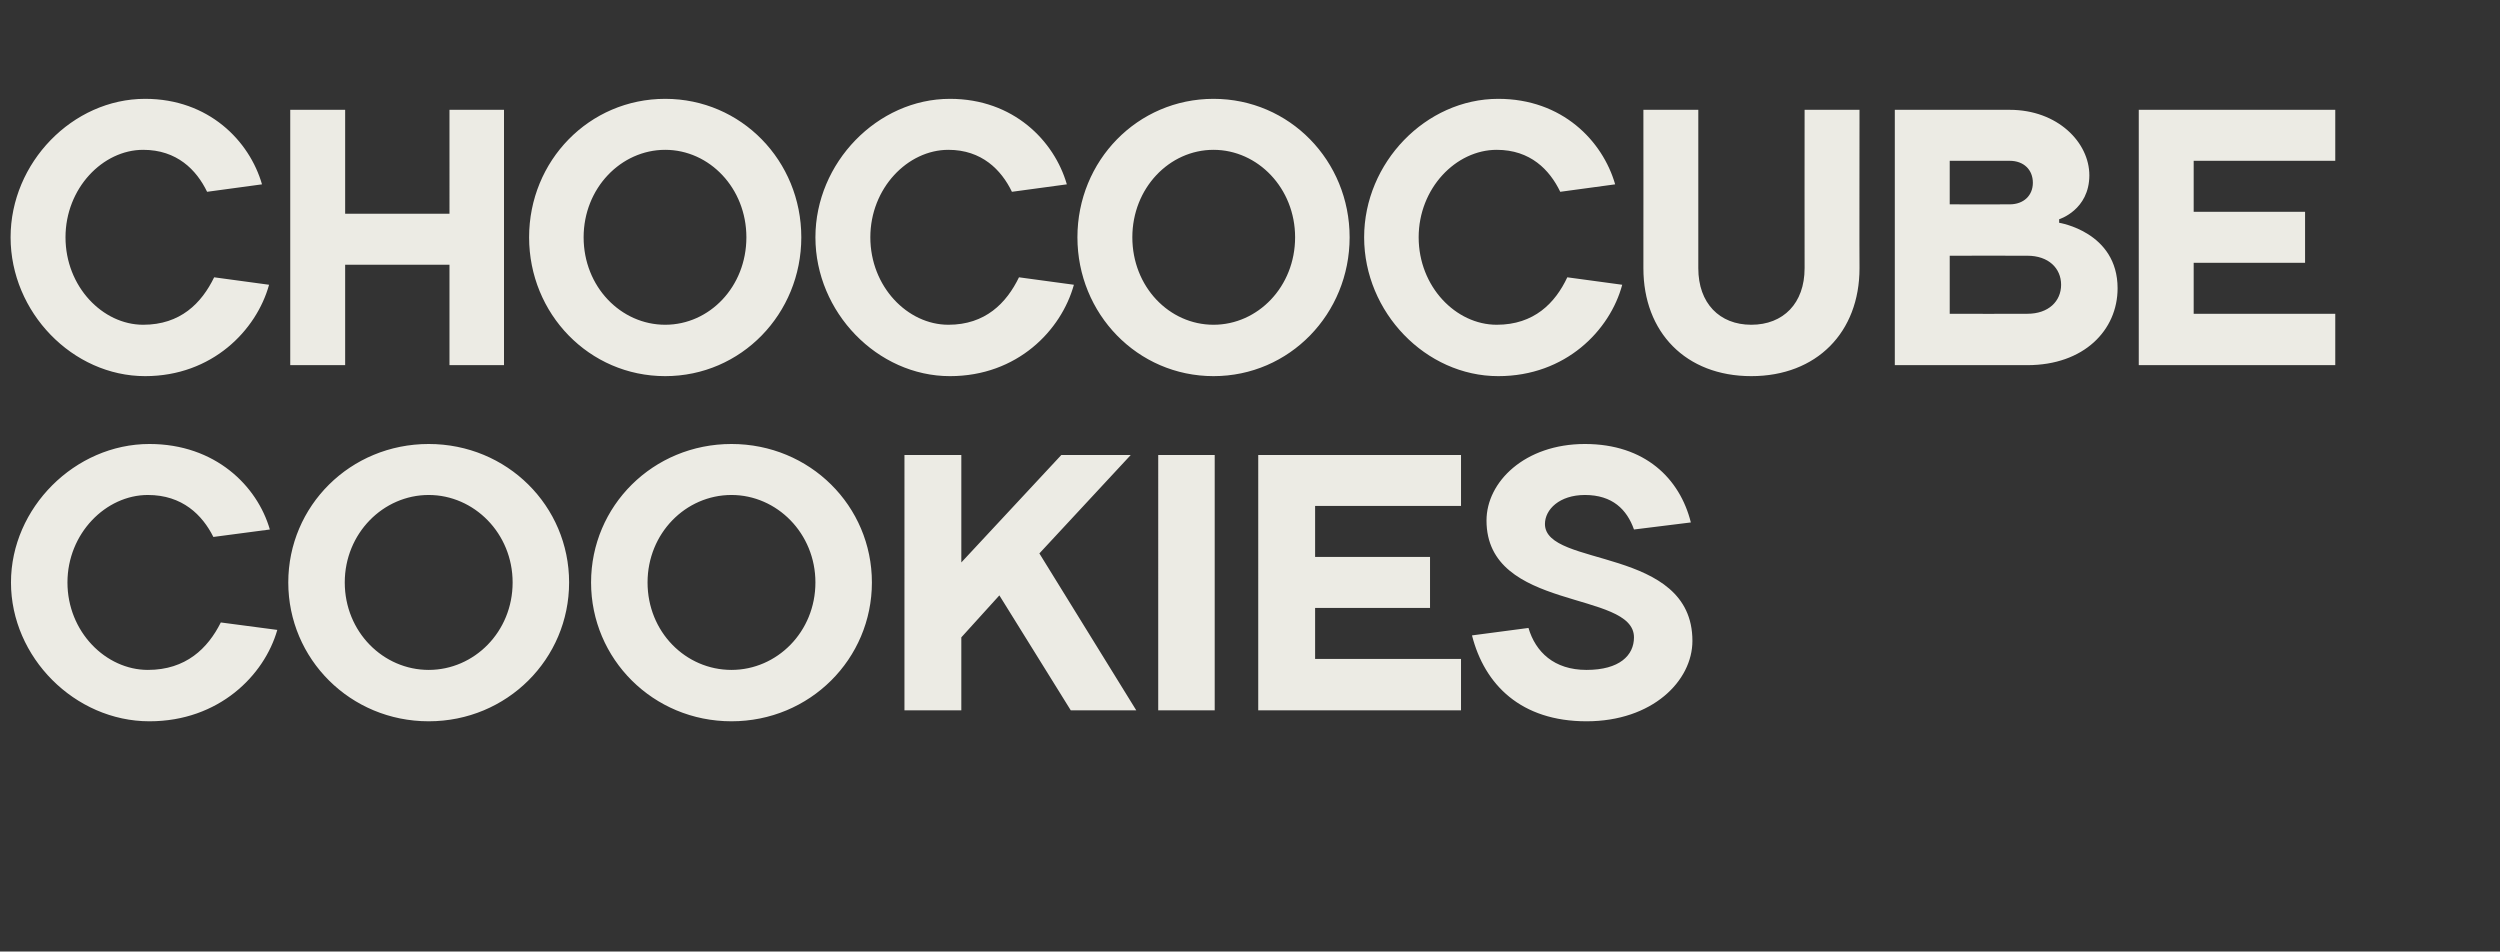 <?xml version="1.0" standalone="no"?><!DOCTYPE svg PUBLIC "-//W3C//DTD SVG 1.1//EN" "http://www.w3.org/Graphics/SVG/1.1/DTD/svg11.dtd"><svg xmlns="http://www.w3.org/2000/svg" version="1.1" width="637.4px" height="242.6px" viewBox="0 -1 637.4 242.6" style="top:-1px"><rect x="0" y="-1" width="637.4" height="242.6" fill="#333333" stroke="none"/><desc>Chococube cookies</desc><defs/><g id="Polygon74248"><path d="m2.8 147.5c0-19 16.3-35.3 35.3-35.3c16.8 0 27.5 10.7 30.7 21.8l-14.4 1.9c-2.8-5.6-7.9-10.7-16.7-10.7c-10.7 0-20.5 9.8-20.5 22.3c0 12.6 9.8 22.3 20.5 22.3c9.7 0 15.3-5.5 18.6-12.1l14.4 1.9c-3.3 11.6-14.9 23.3-32.6 23.3c-19 0-35.3-16.3-35.3-35.4zm106.5 22.3c11.6 0 21.4-9.7 21.4-22.3c0-12.5-9.8-22.3-21.4-22.3c-11.6 0-21.4 9.8-21.4 22.3c0 12.6 9.8 22.3 21.4 22.3zm0 13.1c-20 0-35.8-15.9-35.8-35.4c0-19.5 15.8-35.3 35.8-35.3c20 0 35.8 15.8 35.8 35.3c0 19.5-15.8 35.4-35.8 35.4zm77.2-13.1c11.6 0 21.4-9.7 21.4-22.3c0-12.5-9.8-22.3-21.4-22.3c-11.7 0-21.4 9.8-21.4 22.3c0 12.6 9.7 22.3 21.4 22.3zm0 13.1c-20 0-35.8-15.9-35.8-35.4c0-19.5 15.8-35.3 35.8-35.3c20 0 35.8 15.8 35.8 35.3c0 19.5-15.8 35.4-35.8 35.4zm68.3-32.1l-9.7 10.7v18.6h-14.5V115h14.5v27.4l25.5-27.4h17.7L265 140.1l24.7 40H273l-18.2-29.3zm54.9 29.3h-14.4V115h14.4v65.1zm62.8-13.1v13.1h-51.7V115h51.7v13h-37.2v13h29.3v13h-29.3v13h37.2zm6.5-35.3c0-9.8 9.7-19.5 25.1-19.5c15.3 0 24.2 8.8 27 20l-14.5 1.8c-1.8-5.1-5.5-8.8-12.5-8.8c-6.5 0-10.2 3.7-10.2 7.4c0 11.2 37.6 5.6 37.6 29.8c0 10.2-10.2 20.5-27 20.5c-16.7 0-26-9.3-29.2-21.9l14.4-1.9c1.8 6.1 6.5 10.7 14.8 10.7c8.4 0 12.1-3.7 12.1-8.3c0-12.1-37.6-6.5-37.6-29.8z" stroke="none" fill="#ecebe4"/></g><g id="Polygon74247"><path d="m2.7 59.5c0-19 15.8-35.3 34.3-35.3c16.2 0 26.6 10.7 29.8 21.8l-14 1.9c-2.7-5.6-7.7-10.7-16.3-10.7c-10.3 0-19.8 9.8-19.8 22.3c0 12.6 9.5 22.3 19.8 22.3c9.5 0 14.9-5.5 18.1-12.1l14 1.9C65.4 83.2 54.1 94.9 37 94.9c-18.5 0-34.3-16.3-34.3-35.4zM74 27h14v26.5h26.6V27h13.9v65.1h-13.9V66.5H88v25.6h-14V27zm95.6 54.8c11.3 0 20.7-9.7 20.7-22.3c0-12.5-9.4-22.3-20.7-22.3c-11.3 0-20.8 9.8-20.8 22.3c0 12.6 9.5 22.3 20.8 22.3zm0 13.1c-19.4 0-34.7-15.9-34.7-35.4c0-19.5 15.3-35.3 34.7-35.3c19.4 0 34.7 15.8 34.7 35.3c0 19.5-15.3 35.4-34.7 35.4zm38.3-35.4c0-19 15.8-35.3 34.3-35.3c16.2 0 26.6 10.7 29.8 21.8l-14 1.9c-2.7-5.6-7.7-10.7-16.2-10.7c-10.4 0-19.9 9.8-19.9 22.3c0 12.6 9.5 22.3 19.9 22.3c9.4 0 14.8-5.5 18-12.1l14 1.9c-3.2 11.6-14.4 23.3-31.6 23.3c-18.5 0-34.3-16.3-34.3-35.4zm101.5 22.3c11.3 0 20.8-9.7 20.8-22.3c0-12.5-9.5-22.3-20.8-22.3c-11.3 0-20.7 9.8-20.7 22.3c0 12.6 9.4 22.3 20.7 22.3zm0 13.1c-19.4 0-34.7-15.9-34.7-35.4c0-19.5 15.3-35.3 34.7-35.3c19.4 0 34.7 15.8 34.7 35.3c0 19.5-15.3 35.4-34.7 35.4zm38.4-35.4c0-19 15.7-35.3 34.2-35.3c16.3 0 26.6 10.7 29.8 21.8l-14 1.9c-2.7-5.6-7.6-10.7-16.2-10.7c-10.4 0-19.9 9.8-19.9 22.3c0 12.6 9.5 22.3 19.9 22.3c9.5 0 14.9-5.5 18-12.1l14 1.9c-3.1 11.6-14.4 23.3-31.6 23.3c-18.5 0-34.2-16.3-34.2-35.4zm112.3 7.9c-.03.02 0-40.4 0-40.4h14s-.05 40.42 0 40.4c0 16.3-10.9 27.5-27.6 27.5c-16.7 0-27.5-11.2-27.5-27.5c.02.02 0-40.4 0-40.4h14v40.4c0 8.9 5.4 14.4 13.5 14.4c8.2 0 13.6-5.5 13.6-14.4zM512.4 27c12.2 0 20.3 8.3 20.3 16.7c-.01 8.84-7.7 11.2-7.7 11.2v.9s14.9 2.32 14.9 16.7c0 10.7-8.6 19.6-23 19.6c0-.03-33.8 0-33.8 0V27s29.29-.03 29.3 0zm4.5 52c5.4 0 8.6-3.2 8.6-7.4c0-4.2-3.2-7.4-8.6-7.4c0-.03-19.8 0-19.8 0V79s19.8.05 19.8 0zm-19.8-39v11.1s15.29.05 15.3 0c3.6 0 5.9-2.3 5.9-5.5c0-3.3-2.3-5.6-5.9-5.6h-15.3zm98.3 39v13.1h-50.1V27h50.1v13h-36.1v13h28.4v13h-28.4v13h36.1z" stroke="none" fill="#ecebe4"/></g></svg>
